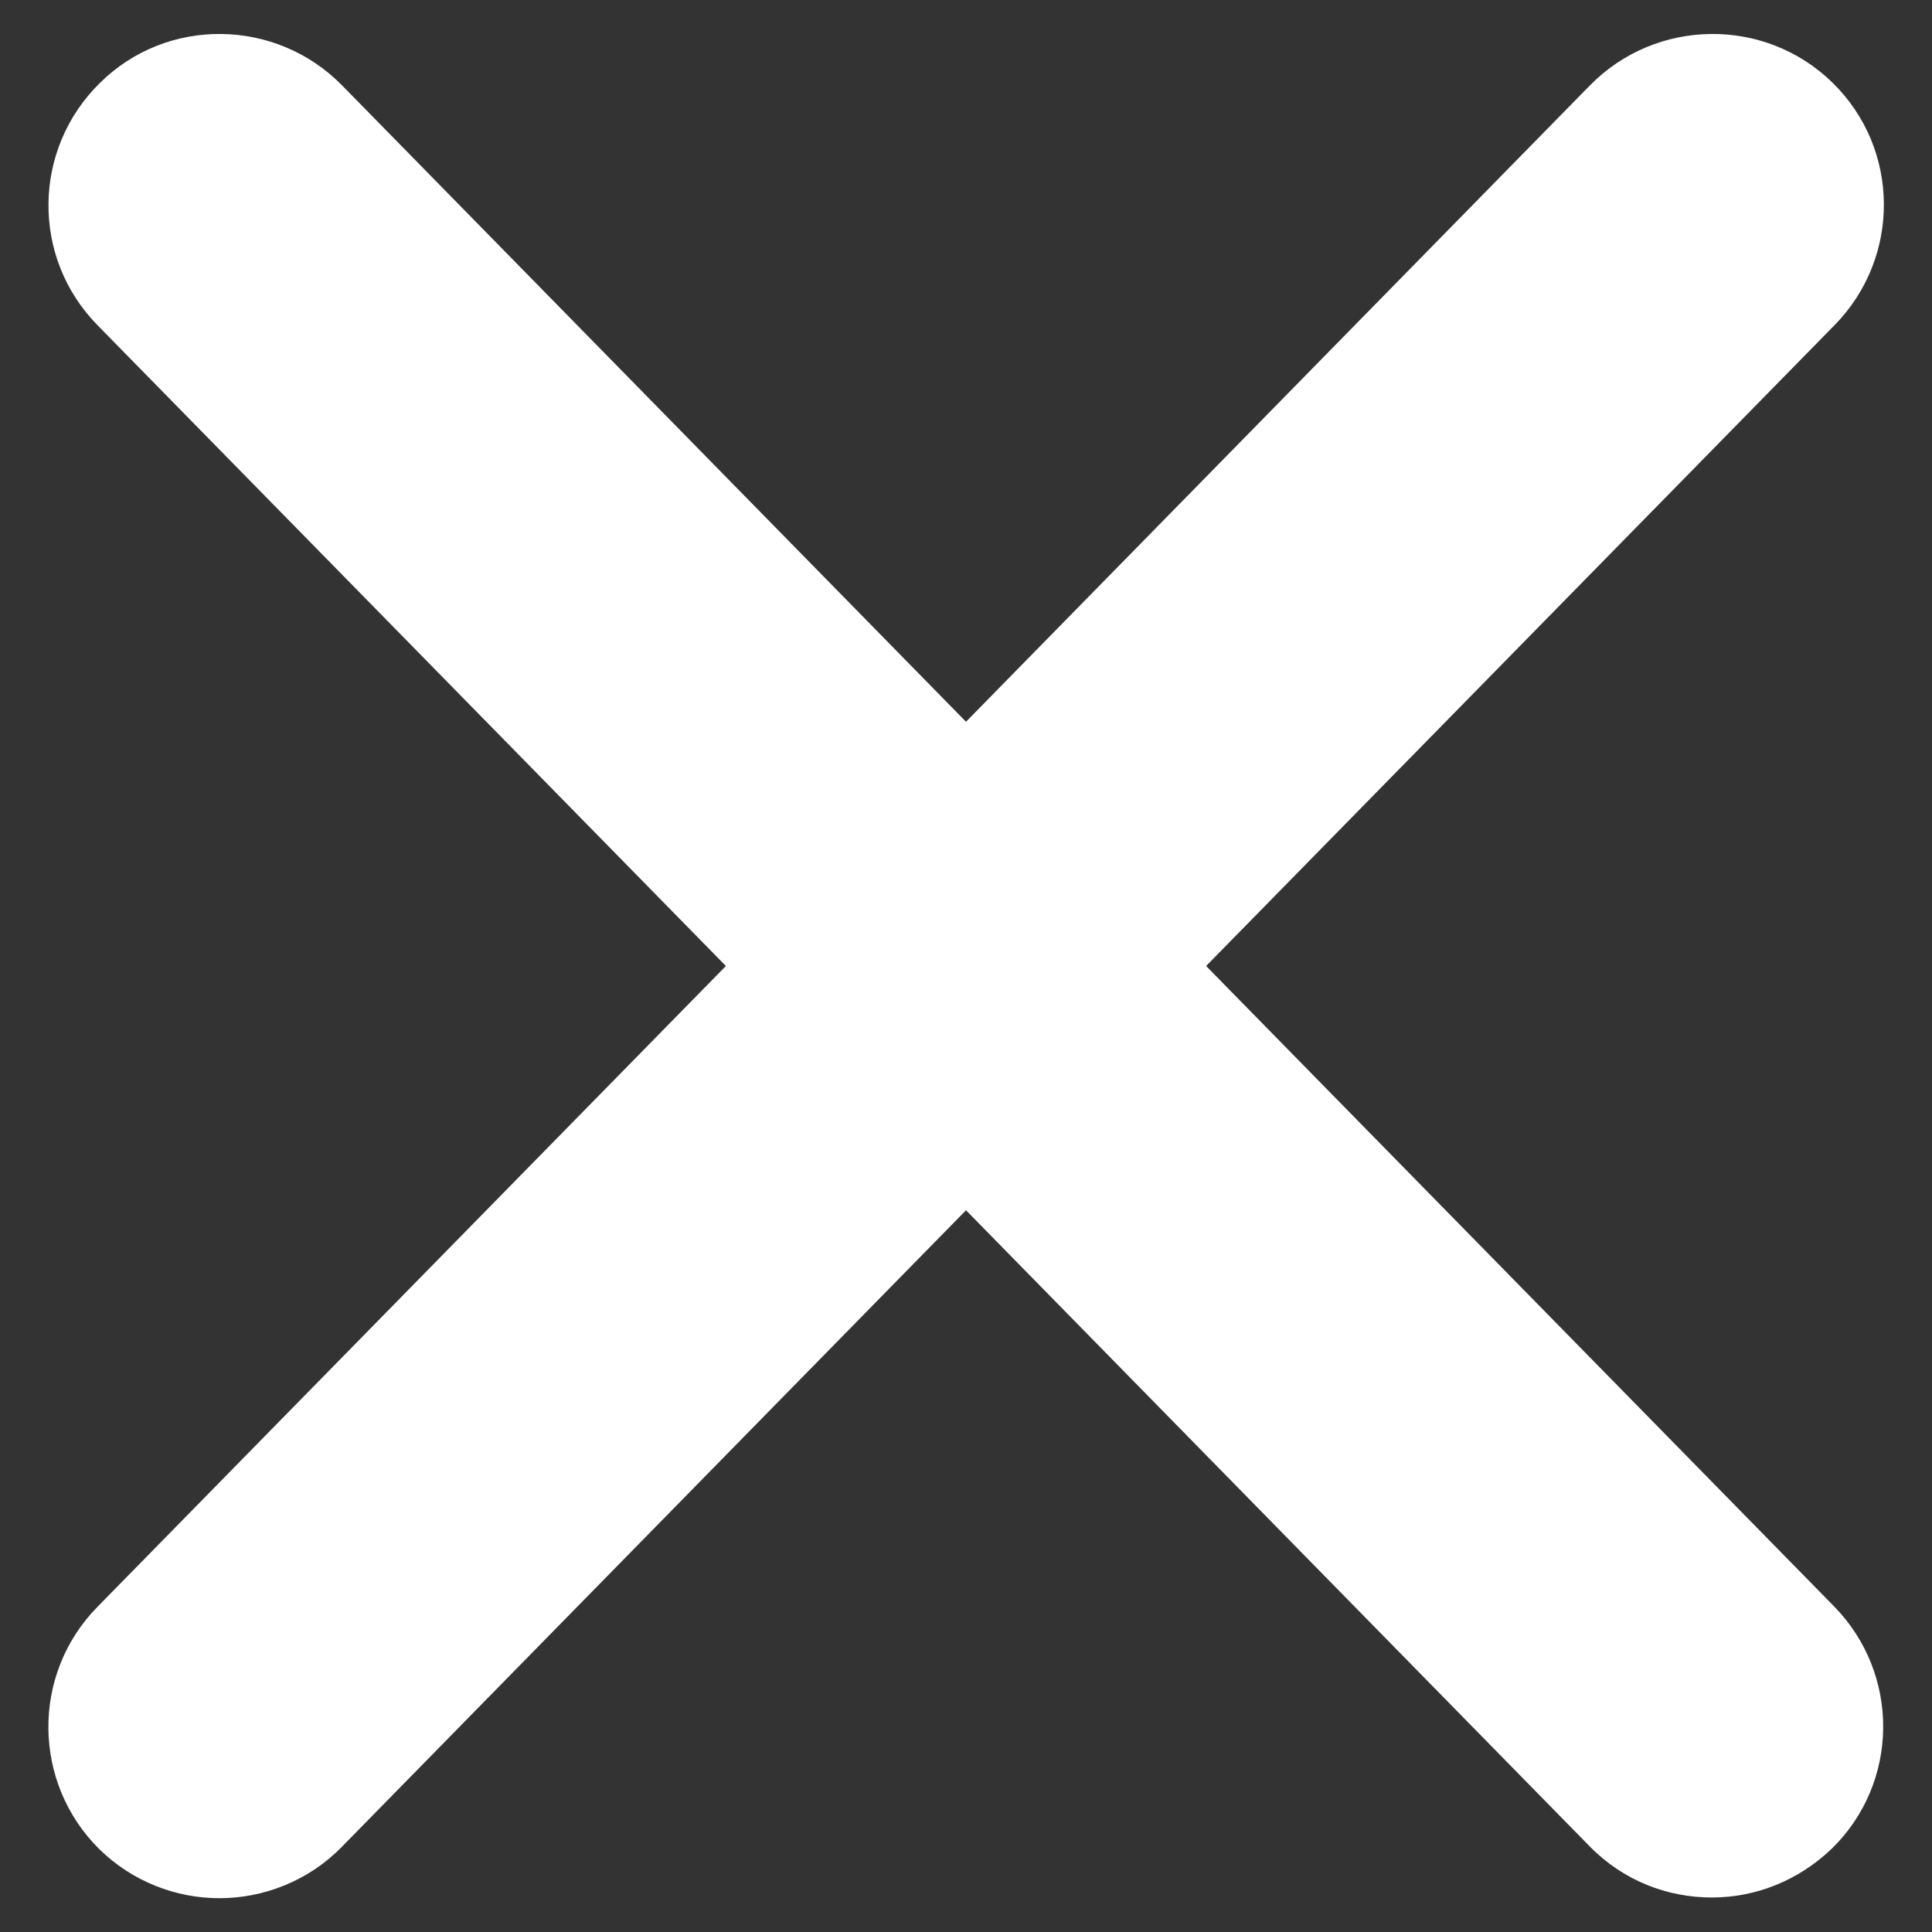 <?xml version="1.0" encoding="utf-8"?>
<!-- Generator: Adobe Illustrator 24.0.3, SVG Export Plug-In . SVG Version: 6.00 Build 0)  -->
<svg version="1.1" id="Livello_1" xmlns="http://www.w3.org/2000/svg" xmlns:xlink="http://www.w3.org/1999/xlink" x="0px" y="0px"
	 viewBox="0 0 28 28" style="enable-background:new 0 0 28 28;" xml:space="preserve">
<rect x="0" y="0" width="28" height="28" fill="#333333" stroke="none"/>
<style type="text/css">
	.st0{fill:#FFFFFF;}
</style>
<path class="st0" d="M17.48,14l9.11-9.29c0.96-0.98,0.95-2.55-0.03-3.51C25.58,0.24,24,0.26,23.04,1.24L14,10.46L4.96,1.24
	C4,0.26,2.42,0.24,1.45,1.2C0.47,2.16,0.45,3.73,1.41,4.71L10.52,14l-9.11,9.29c-0.96,0.98-0.94,2.55,0.03,3.51
	c0.48,0.47,1.11,0.71,1.74,0.71c0.64,0,1.29-0.25,1.77-0.74L14,17.54l9.04,9.22c0.49,0.5,1.13,0.74,1.77,0.74
	c0.63,0,1.25-0.24,1.74-0.71c0.98-0.96,0.99-2.53,0.03-3.51L17.48,14z"/>
</svg>
